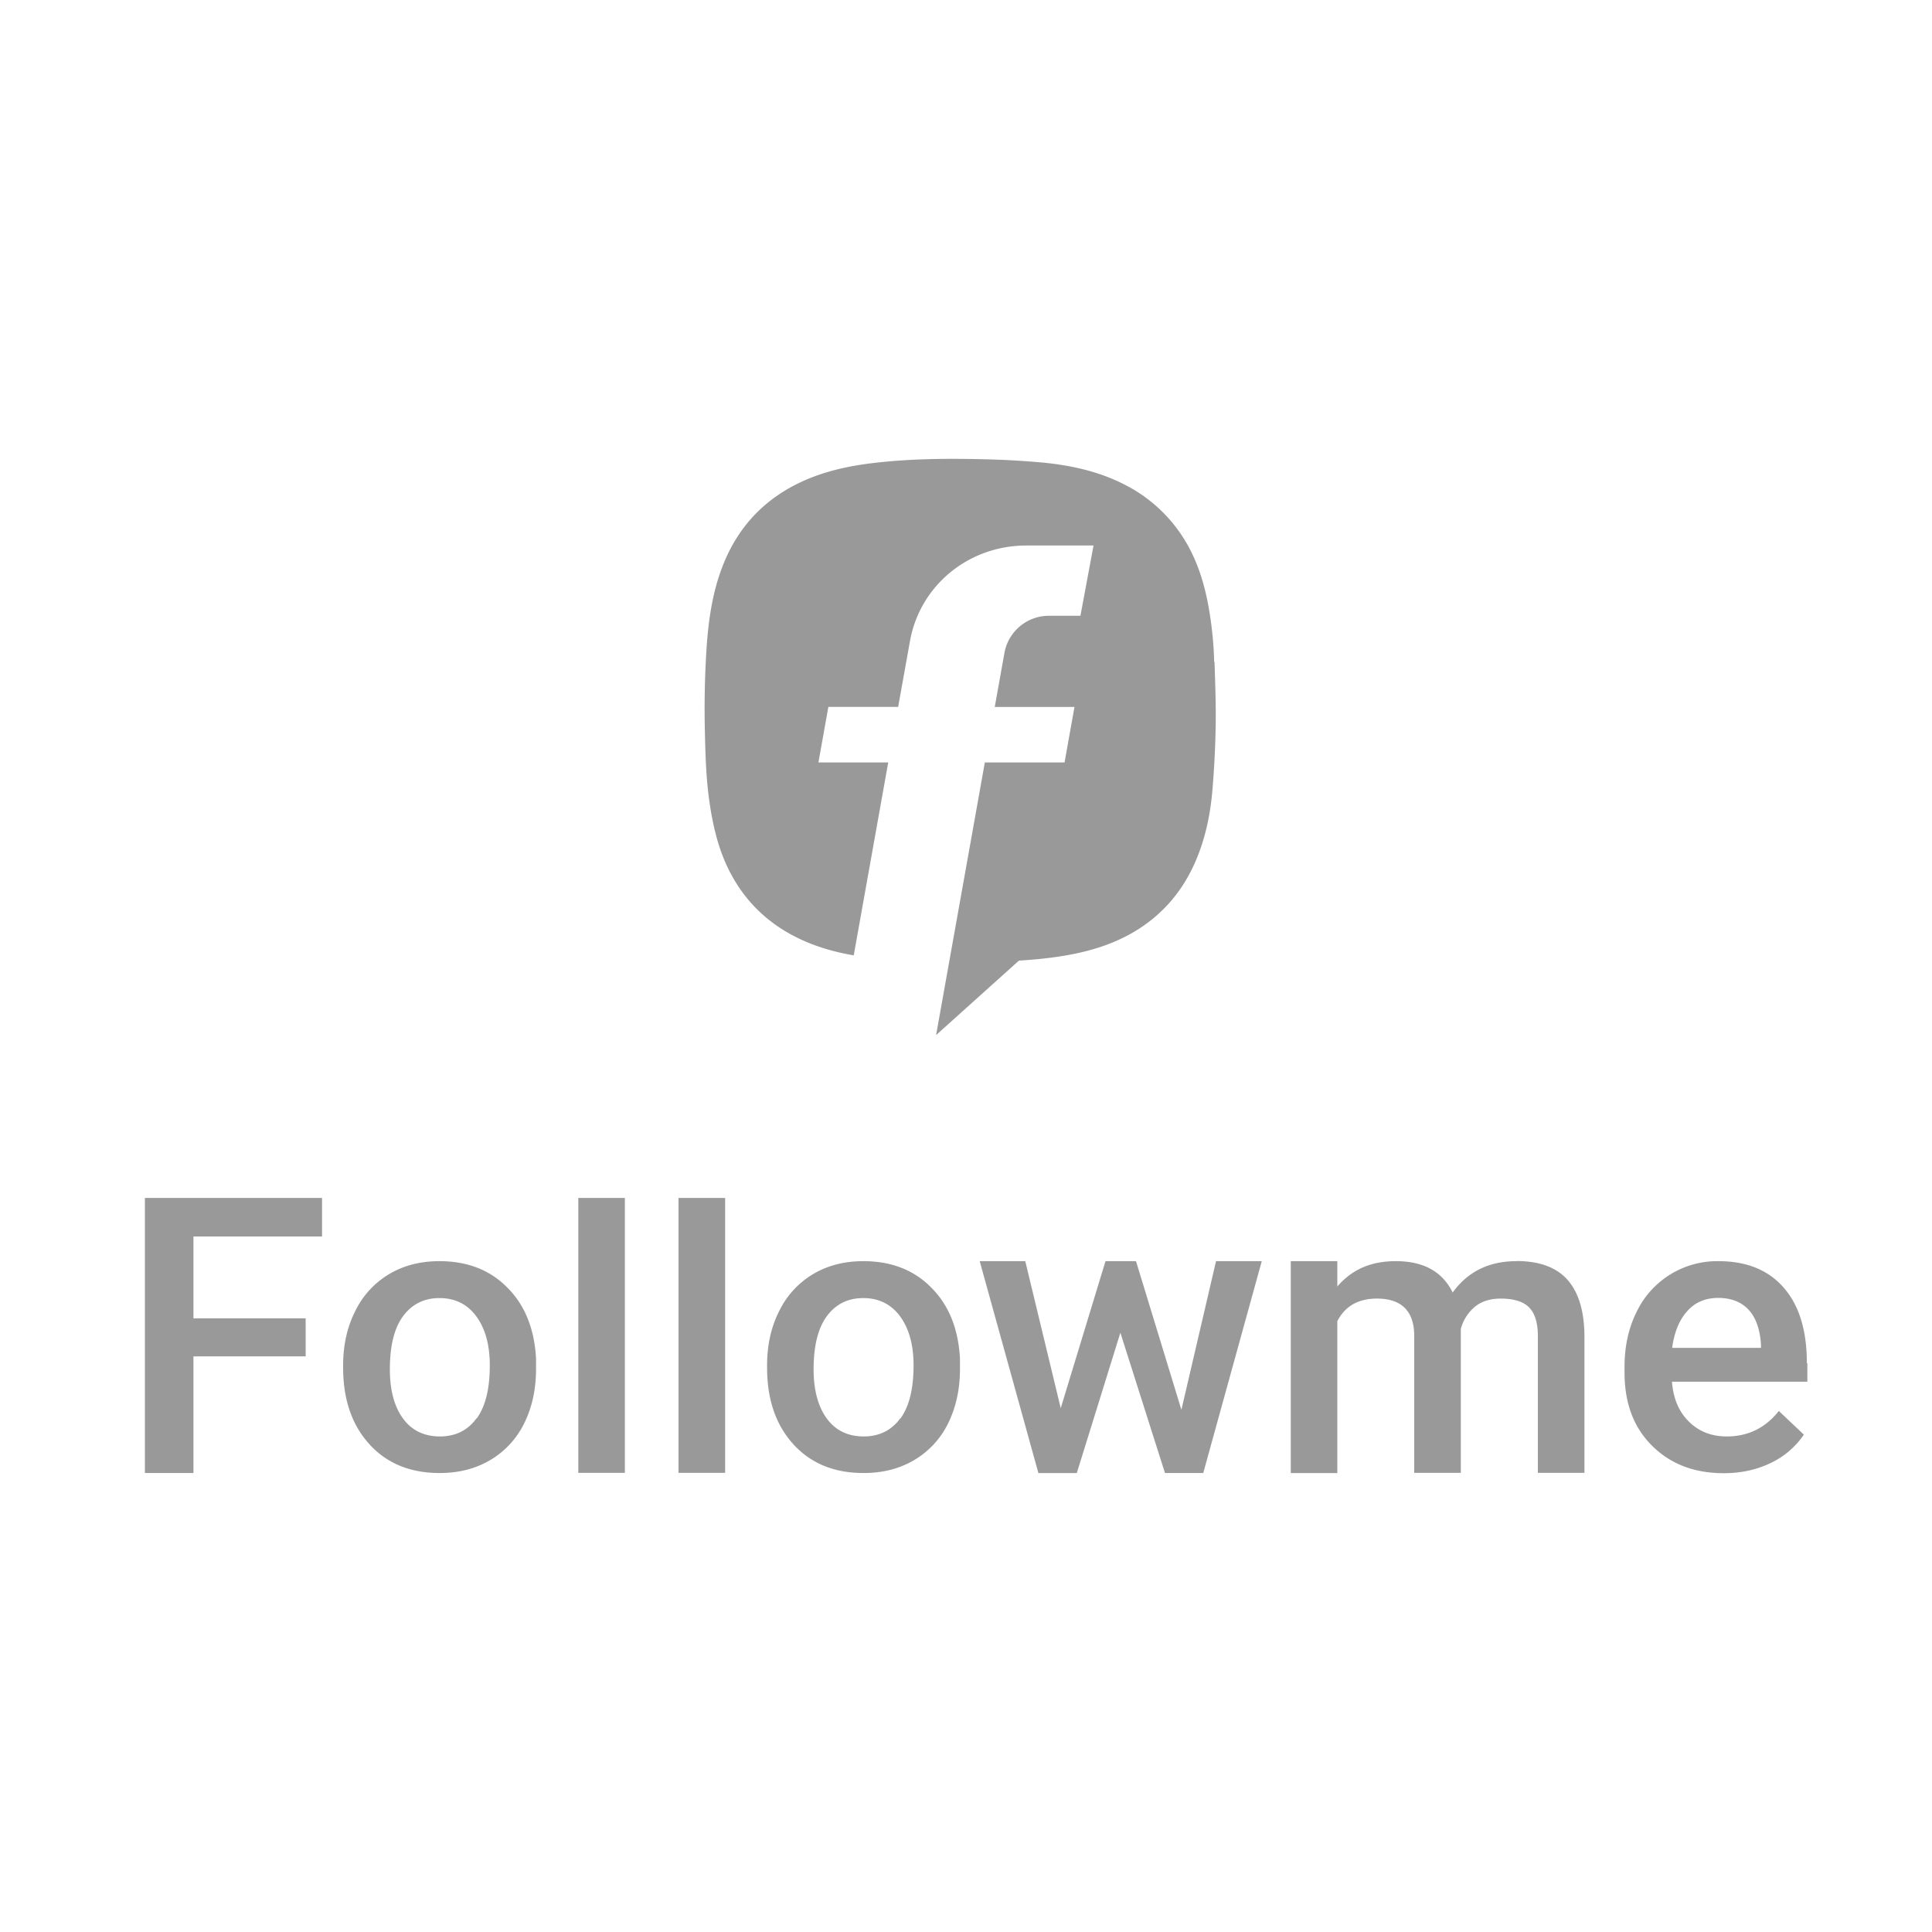 <svg width="120" height="120" viewBox="0 0 120 120" fill="none" xmlns="http://www.w3.org/2000/svg">
    <path d="M9 91.492h3.015v-7.245h6.97v-2.362h-6.97V76.8h7.988v-2.394H9v17.086zm22.523-11.505c-1.08-1.105-2.49-1.654-4.23-1.654-1.174 0-2.213.264-3.12.802a5.434 5.434 0 0 0-2.11 2.303c-.503.994-.751 2.12-.751 3.358v.143c0 1.987.546 3.57 1.635 4.768 1.092 1.197 2.544 1.785 4.365 1.785 1.195 0 2.245-.273 3.15-.811a5.412 5.412 0 0 0 2.1-2.283c.485-.984.732-2.1.732-3.359v-.669c-.103-1.827-.68-3.288-1.77-4.383h-.002zm-1.925 8.106c-.546.75-1.306 1.127-2.275 1.127-.968 0-1.74-.365-2.285-1.106-.546-.74-.823-1.765-.823-3.064 0-1.47.277-2.577.834-3.318.555-.741 1.306-1.106 2.254-1.106.947 0 1.719.375 2.274 1.125.556.752.845 1.767.845 3.056 0 1.45-.268 2.545-.814 3.297l-.01-.01zm9.213-13.686h-2.892v17.075h2.892V74.407zm6.228 0h-2.894v17.075h2.894V74.407zm12.816 5.58c-1.08-1.105-2.49-1.654-4.23-1.654-1.175 0-2.214.264-3.12.802a5.432 5.432 0 0 0-2.11 2.303c-.505.994-.75 2.12-.75 3.358v.143c0 1.987.544 3.57 1.634 4.768 1.092 1.197 2.543 1.785 4.365 1.785 1.195 0 2.245-.273 3.15-.811a5.412 5.412 0 0 0 2.1-2.283c.483-.984.731-2.1.731-3.359v-.669c-.102-1.827-.68-3.288-1.77-4.383zm-1.935 8.106c-.546.75-1.308 1.127-2.276 1.127-.967 0-1.74-.365-2.284-1.106-.546-.74-.825-1.765-.825-3.064 0-1.47.279-2.577.836-3.318.554-.741 1.306-1.106 2.252-1.106.949 0 1.72.375 2.276 1.125.555.752.844 1.767.844 3.056 0 1.45-.268 2.545-.813 3.297l-.01-.01zm17.459-.528-2.82-9.232h-1.895l-2.78 9.132-2.203-9.132h-2.83l3.645 13.16h2.386l2.707-8.716 2.77 8.715h2.377l3.635-13.16H75.53l-2.151 9.233zm20.803-9.232c-1.7 0-3.017.65-3.953 1.948-.638-1.299-1.811-1.948-3.53-1.948-1.575 0-2.729.528-3.635 1.573v-1.573h-2.892v13.16h2.892v-9.436c.485-.934 1.308-1.4 2.46-1.4 1.503 0 2.286.75 2.316 2.242v8.583h2.894v-8.937a2.68 2.68 0 0 1 .864-1.37c.412-.345.957-.517 1.617-.517.823 0 1.42.193 1.77.558.36.375.535.964.535 1.776v8.491h2.892v-8.572c-.021-1.512-.37-2.65-1.06-3.43-.69-.77-1.75-1.156-3.17-1.156v.008zm18.045 6.331c0-2.019-.474-3.582-1.431-4.677-.957-1.107-2.316-1.654-4.065-1.654a5.548 5.548 0 0 0-5.085 3.165c-.495.994-.743 2.131-.743 3.4v.354c0 1.898.566 3.41 1.71 4.545 1.142 1.137 2.625 1.706 4.455 1.706 1.071 0 2.041-.213 2.905-.63a5.195 5.195 0 0 0 2.069-1.764l-1.555-1.472c-.834 1.055-1.914 1.583-3.232 1.583-.947 0-1.73-.305-2.346-.914-.629-.609-.978-1.44-1.061-2.485h8.41v-1.146l-.031-.01zm-2.862-.945h-5.505c.133-.972.442-1.734.936-2.28.484-.549 1.133-.823 1.925-.823.793 0 1.43.243 1.883.73.454.488.711 1.208.773 2.16v.215h-.01l-.002-.002zm-33.95-42.6a22.69 22.69 0 0 0-.37-3.543c-.288-1.542-.771-3.012-1.657-4.34a9.258 9.258 0 0 0-3.458-3.095c-1.689-.884-3.52-1.27-5.405-1.431a52.622 52.622 0 0 0-3.345-.183c-2.46-.06-4.91-.04-7.35.285-1.328.181-2.624.486-3.85 1.024-2.44 1.076-4.128 2.85-5.085 5.295-.629 1.605-.876 3.278-.999 4.973a58.533 58.533 0 0 0-.113 5.377c.03 1.41.072 2.82.267 4.22.187 1.34.475 2.66 1.02 3.907.886 1.988 2.285 3.51 4.23 4.524 1.186.62 2.43.984 3.727 1.208l2.142-11.982h-4.335l.617-3.45h4.335l.742-4.13c.637-3.44 3.654-5.895 7.215-5.895h4.178l-.813 4.364h-1.934a2.805 2.805 0 0 0-2.78 2.272l-.608 3.39h4.952l-.617 3.449H61.17L58.143 64.29l5.146-4.626a27.49 27.49 0 0 0 2.225-.213c1.76-.244 3.458-.69 4.992-1.614 1.698-1.024 2.924-2.464 3.716-4.26.628-1.422.948-2.934 1.08-4.465.113-1.34.185-2.688.206-4.049.022-1.318-.03-2.637-.072-3.945h-.02z" fill="#999"/>
</svg>
